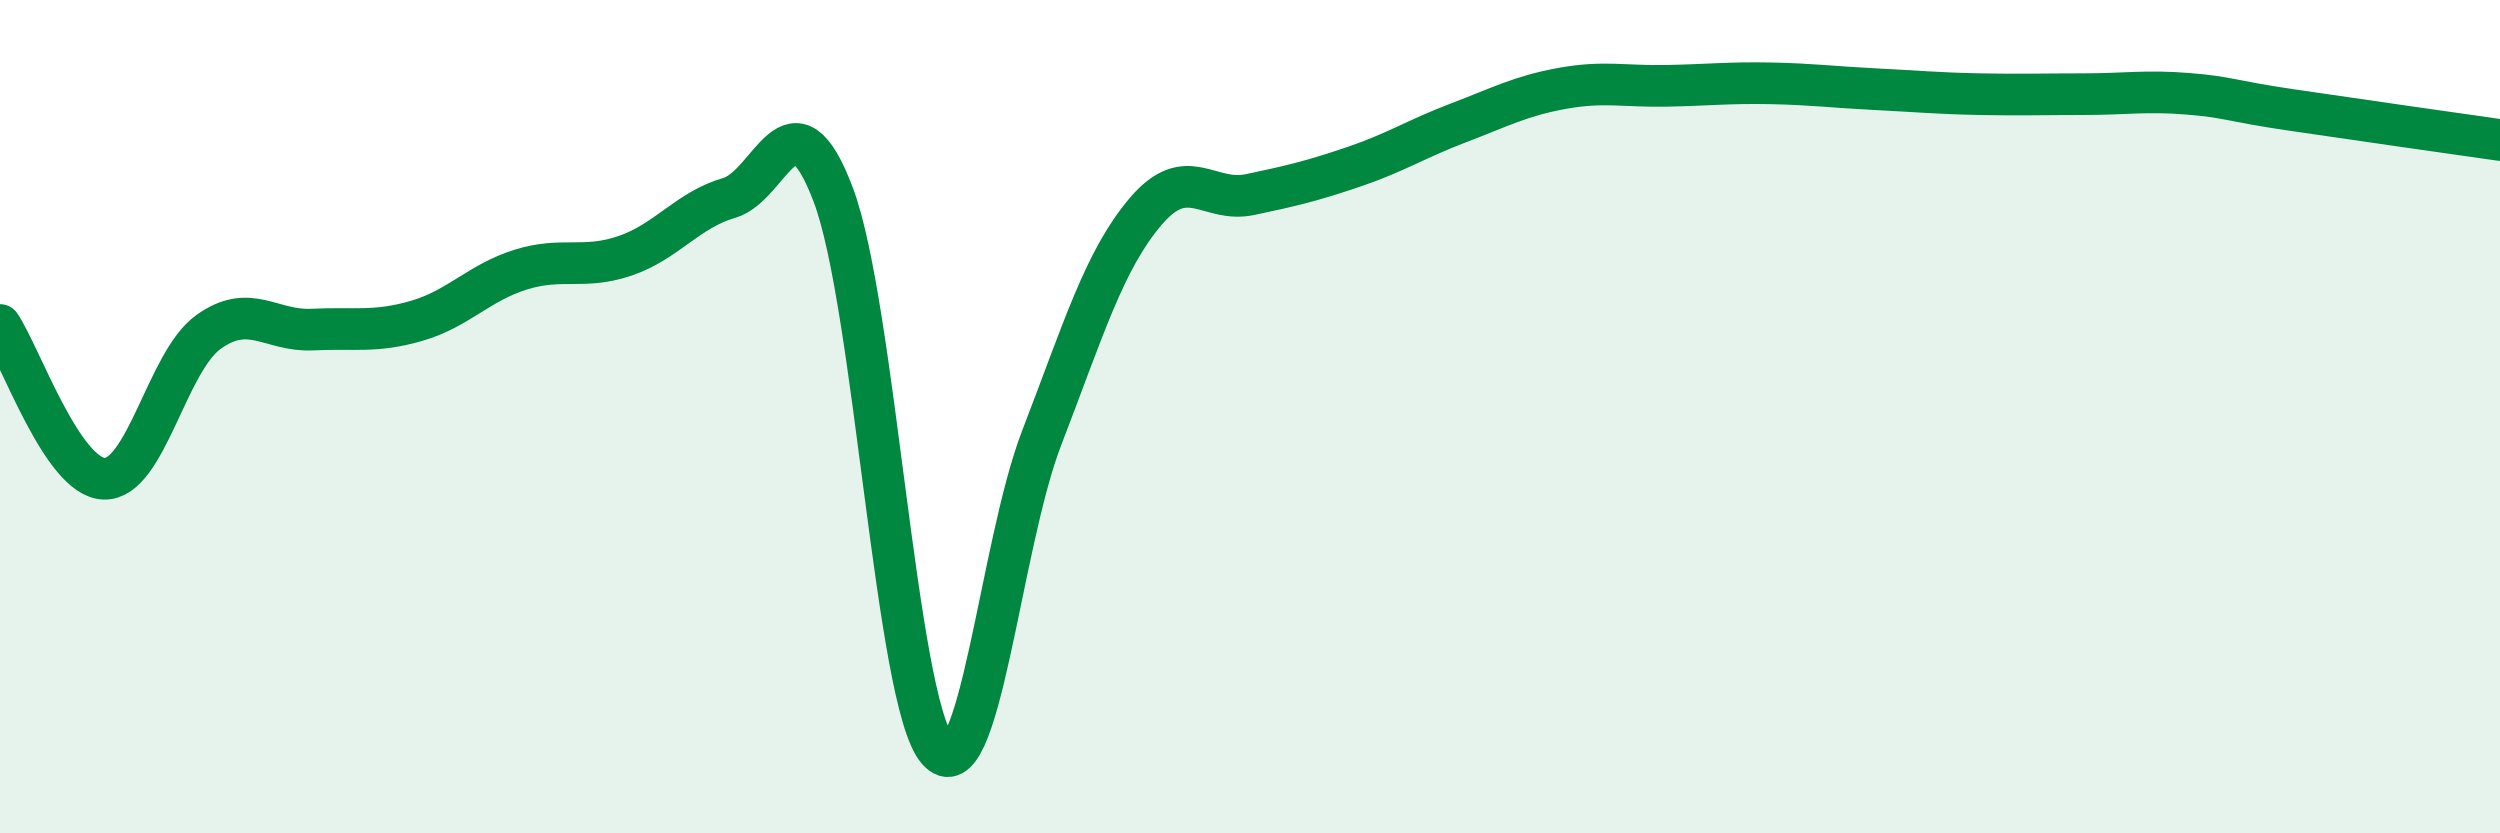 
    <svg width="60" height="20" viewBox="0 0 60 20" xmlns="http://www.w3.org/2000/svg">
      <path
        d="M 0,7.8 C 0.5,8.54 1.5,11.46 2.5,11.49 C 3.5,11.52 4,8.69 5,7.97 C 6,7.25 6.5,7.96 7.5,7.91 C 8.5,7.86 9,7.99 10,7.7 C 11,7.41 11.5,6.78 12.5,6.47 C 13.5,6.16 14,6.48 15,6.14 C 16,5.8 16.5,5.04 17.5,4.75 C 18.5,4.46 19,2.03 20,4.68 C 21,7.33 21.5,16.83 22.5,18 C 23.5,19.17 24,13.1 25,10.51 C 26,7.92 26.5,6.24 27.5,5.07 C 28.5,3.9 29,4.88 30,4.67 C 31,4.46 31.5,4.34 32.5,4 C 33.5,3.66 34,3.33 35,2.95 C 36,2.57 36.5,2.3 37.5,2.12 C 38.5,1.94 39,2.08 40,2.06 C 41,2.04 41.5,1.98 42.5,2 C 43.5,2.02 44,2.09 45,2.14 C 46,2.19 46.5,2.24 47.5,2.26 C 48.5,2.28 49,2.26 50,2.26 C 51,2.26 51.5,2.17 52.5,2.25 C 53.5,2.33 53.5,2.42 55,2.64 C 56.5,2.86 59,3.22 60,3.36L60 20L0 20Z"
        fill="#008740"
        opacity="0.1"
        stroke-linecap="round"
        stroke-linejoin="round"
      />
      <path
        d="M 0,7.8 C 0.5,8.54 1.5,11.46 2.5,11.49 C 3.5,11.52 4,8.69 5,7.97 C 6,7.25 6.5,7.96 7.5,7.91 C 8.5,7.86 9,7.99 10,7.7 C 11,7.41 11.5,6.78 12.5,6.47 C 13.5,6.16 14,6.48 15,6.14 C 16,5.8 16.5,5.04 17.5,4.75 C 18.5,4.46 19,2.03 20,4.68 C 21,7.33 21.5,16.83 22.5,18 C 23.5,19.17 24,13.1 25,10.51 C 26,7.92 26.5,6.24 27.5,5.07 C 28.5,3.9 29,4.88 30,4.67 C 31,4.46 31.5,4.34 32.5,4 C 33.5,3.66 34,3.33 35,2.95 C 36,2.57 36.5,2.3 37.5,2.12 C 38.5,1.94 39,2.08 40,2.06 C 41,2.04 41.5,1.98 42.5,2 C 43.5,2.02 44,2.09 45,2.14 C 46,2.19 46.5,2.24 47.5,2.26 C 48.5,2.28 49,2.26 50,2.26 C 51,2.26 51.5,2.17 52.5,2.25 C 53.5,2.33 53.5,2.42 55,2.64 C 56.5,2.86 59,3.22 60,3.36"
        stroke="#008740"
        stroke-width="1"
        fill="none"
        stroke-linecap="round"
        stroke-linejoin="round"
      />
    </svg>
  